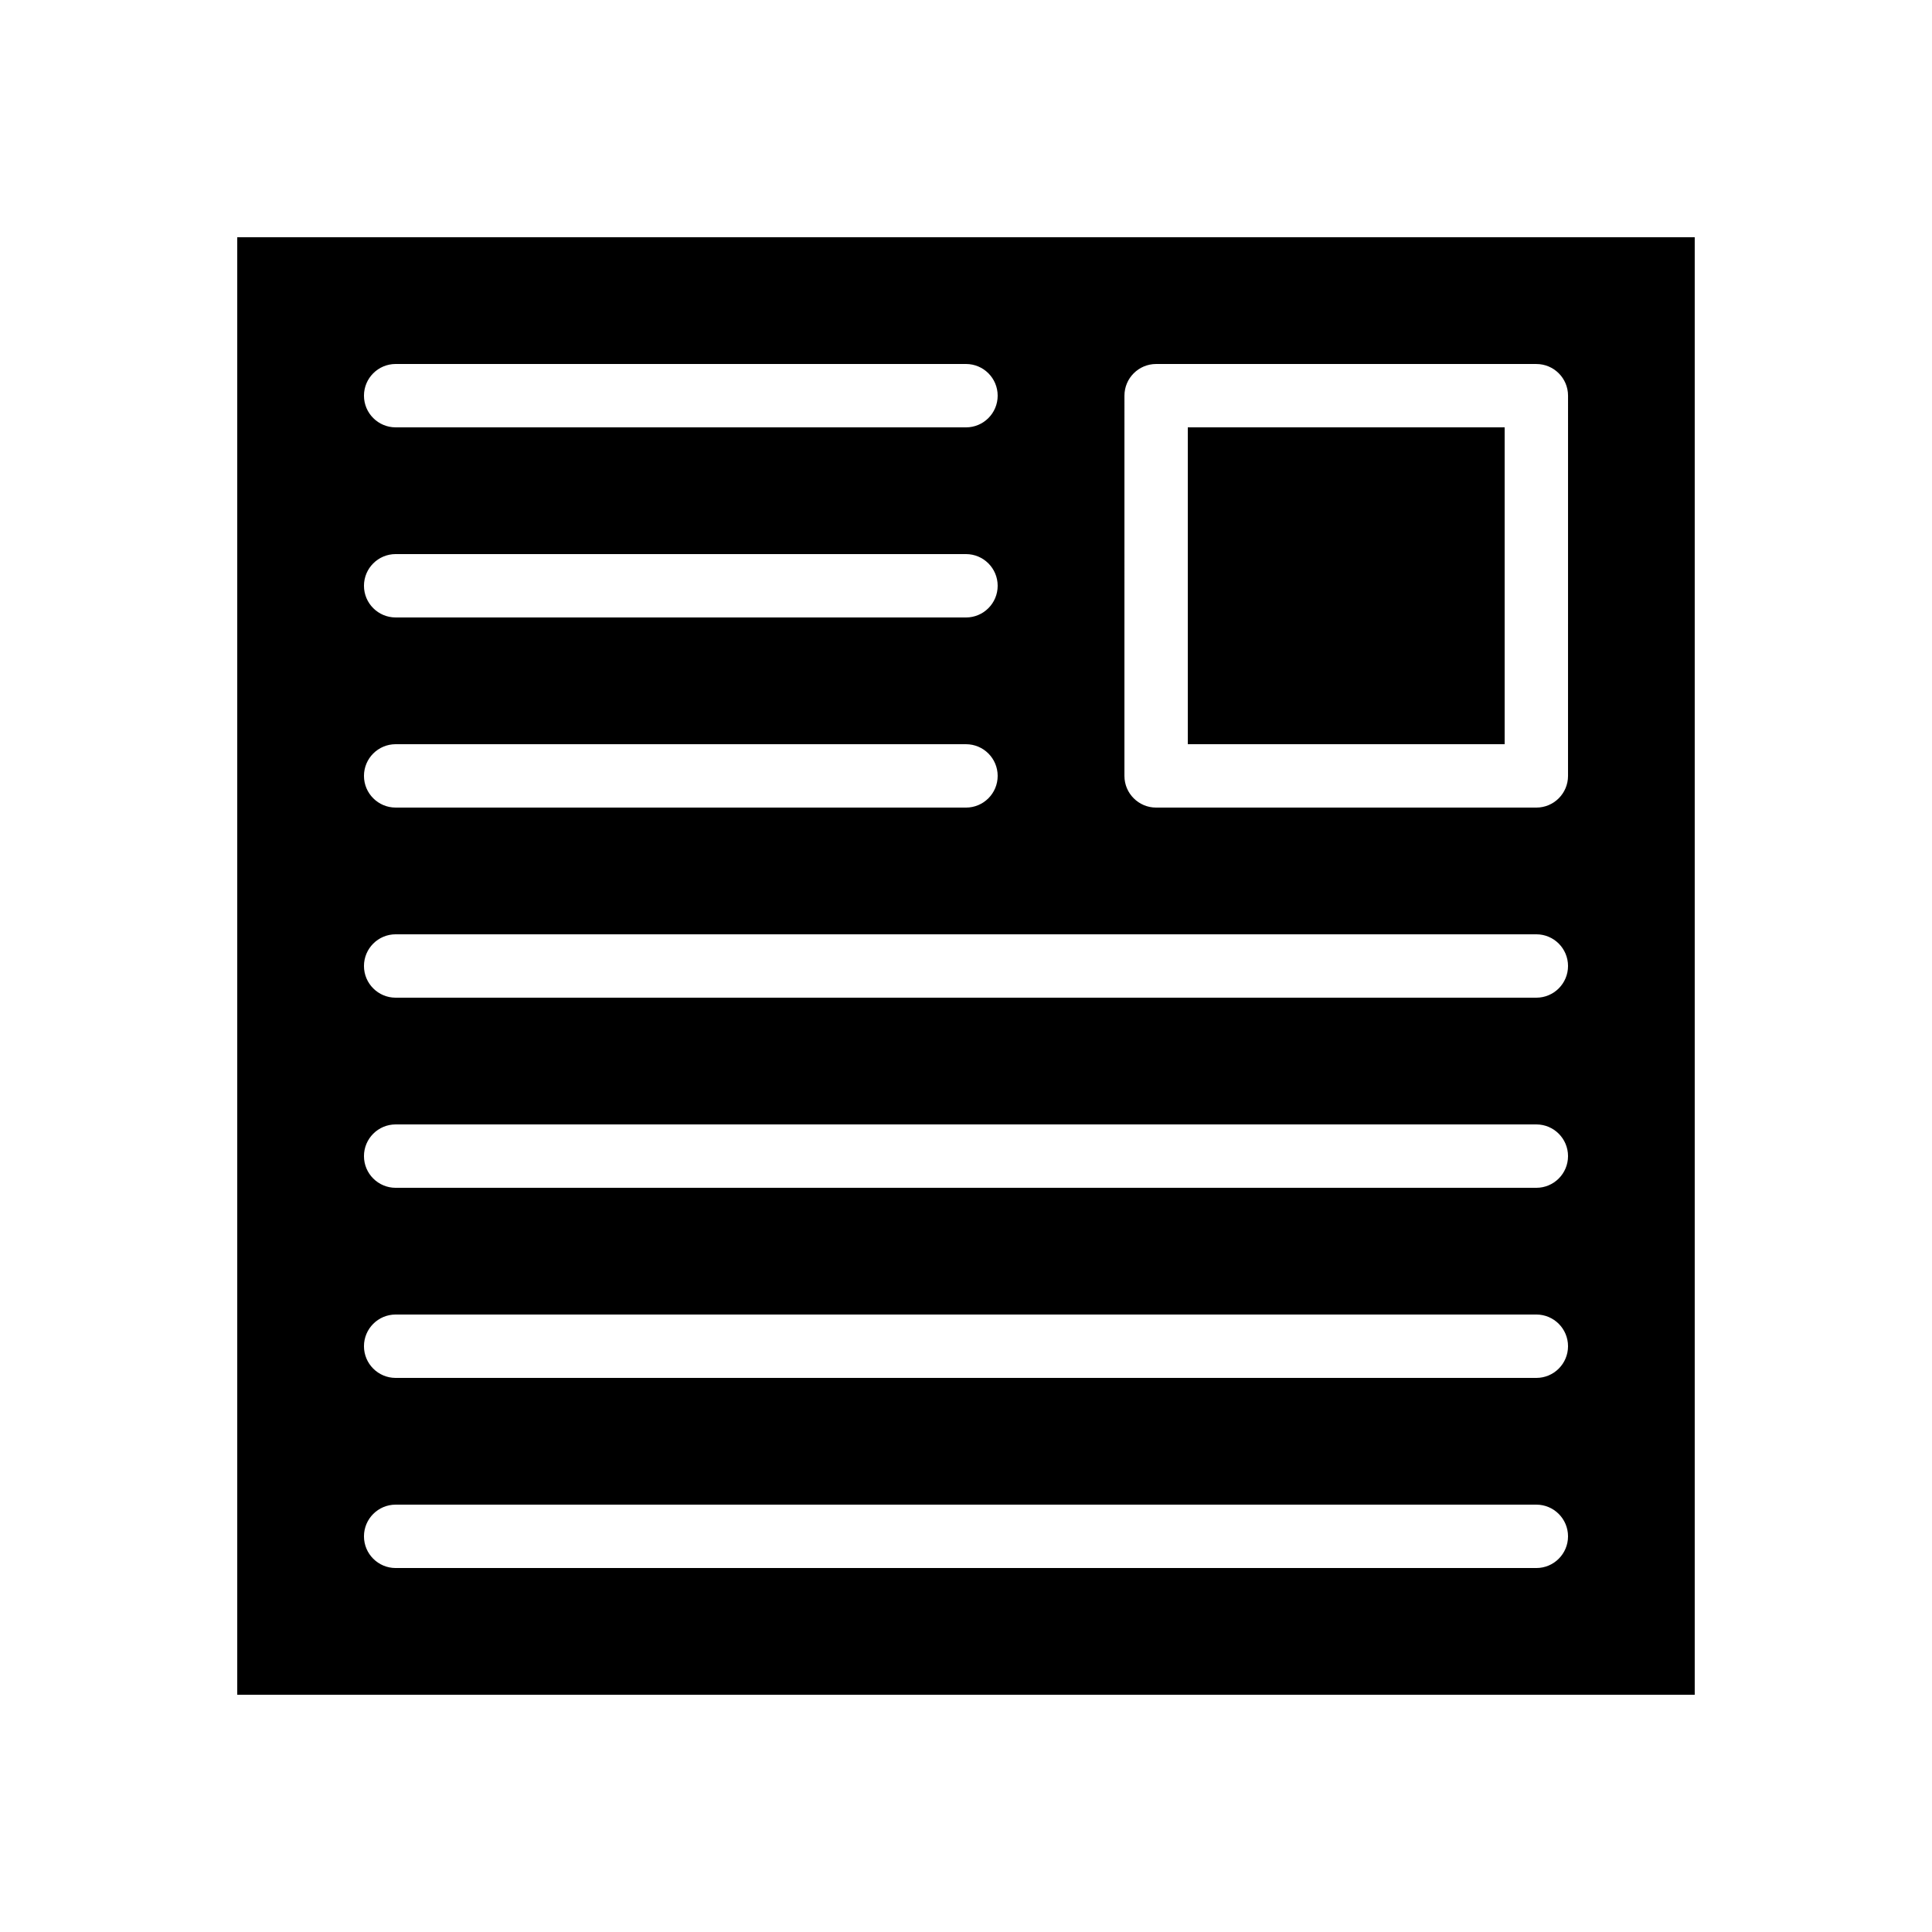 <?xml version="1.0" encoding="UTF-8"?>
<!-- Uploaded to: ICON Repo, www.svgrepo.com, Generator: ICON Repo Mixer Tools -->
<svg fill="#000000" width="800px" height="800px" version="1.1" viewBox="144 144 512 512" xmlns="http://www.w3.org/2000/svg">
 <g>
  <path d="m458.78 257.25h83.969v83.969h-83.969z"/>
  <path d="m206.87 206.87v386.25h386.25v-386.25zm41.984 33.59h151.14c4.637 0 8.398 3.758 8.398 8.398 0 4.637-3.762 8.398-8.398 8.398l-151.14-0.004c-4.637 0-8.398-3.762-8.398-8.398 0.004-4.637 3.762-8.395 8.398-8.395zm0 50.379h151.14c4.637 0 8.398 3.762 8.398 8.398s-3.762 8.398-8.398 8.398l-151.14-0.004c-4.637 0-8.398-3.758-8.398-8.398 0.004-4.637 3.762-8.395 8.398-8.395zm0 50.383h151.14c4.637 0 8.398 3.758 8.398 8.398 0 4.637-3.762 8.398-8.398 8.398l-151.14-0.004c-4.637 0-8.398-3.762-8.398-8.398 0.004-4.637 3.762-8.395 8.398-8.395zm302.29 218.32h-302.29c-4.637 0-8.398-3.758-8.398-8.398 0-4.637 3.758-8.398 8.398-8.398h302.29c4.637 0 8.398 3.762 8.398 8.398s-3.762 8.398-8.398 8.398zm0-50.383h-302.29c-4.637 0-8.398-3.762-8.398-8.398 0-4.637 3.758-8.398 8.398-8.398h302.29c4.637 0 8.398 3.758 8.398 8.398 0 4.641-3.762 8.398-8.398 8.398zm0-50.379h-302.29c-4.637 0-8.398-3.762-8.398-8.398 0-4.637 3.758-8.398 8.398-8.398h302.29c4.637 0 8.398 3.762 8.398 8.398 0 4.637-3.762 8.398-8.398 8.398zm0-50.383h-302.29c-4.637 0-8.398-3.762-8.398-8.398 0-4.637 3.758-8.398 8.398-8.398h302.29c4.637 0 8.398 3.758 8.398 8.398s-3.762 8.398-8.398 8.398zm8.398-58.777c0 4.637-3.762 8.398-8.398 8.398h-100.76c-4.637 0-8.398-3.762-8.398-8.398l0.004-100.76c0-4.637 3.758-8.398 8.398-8.398l100.76 0.004c4.637 0 8.398 3.758 8.398 8.398z"/>
 </g>
</svg>